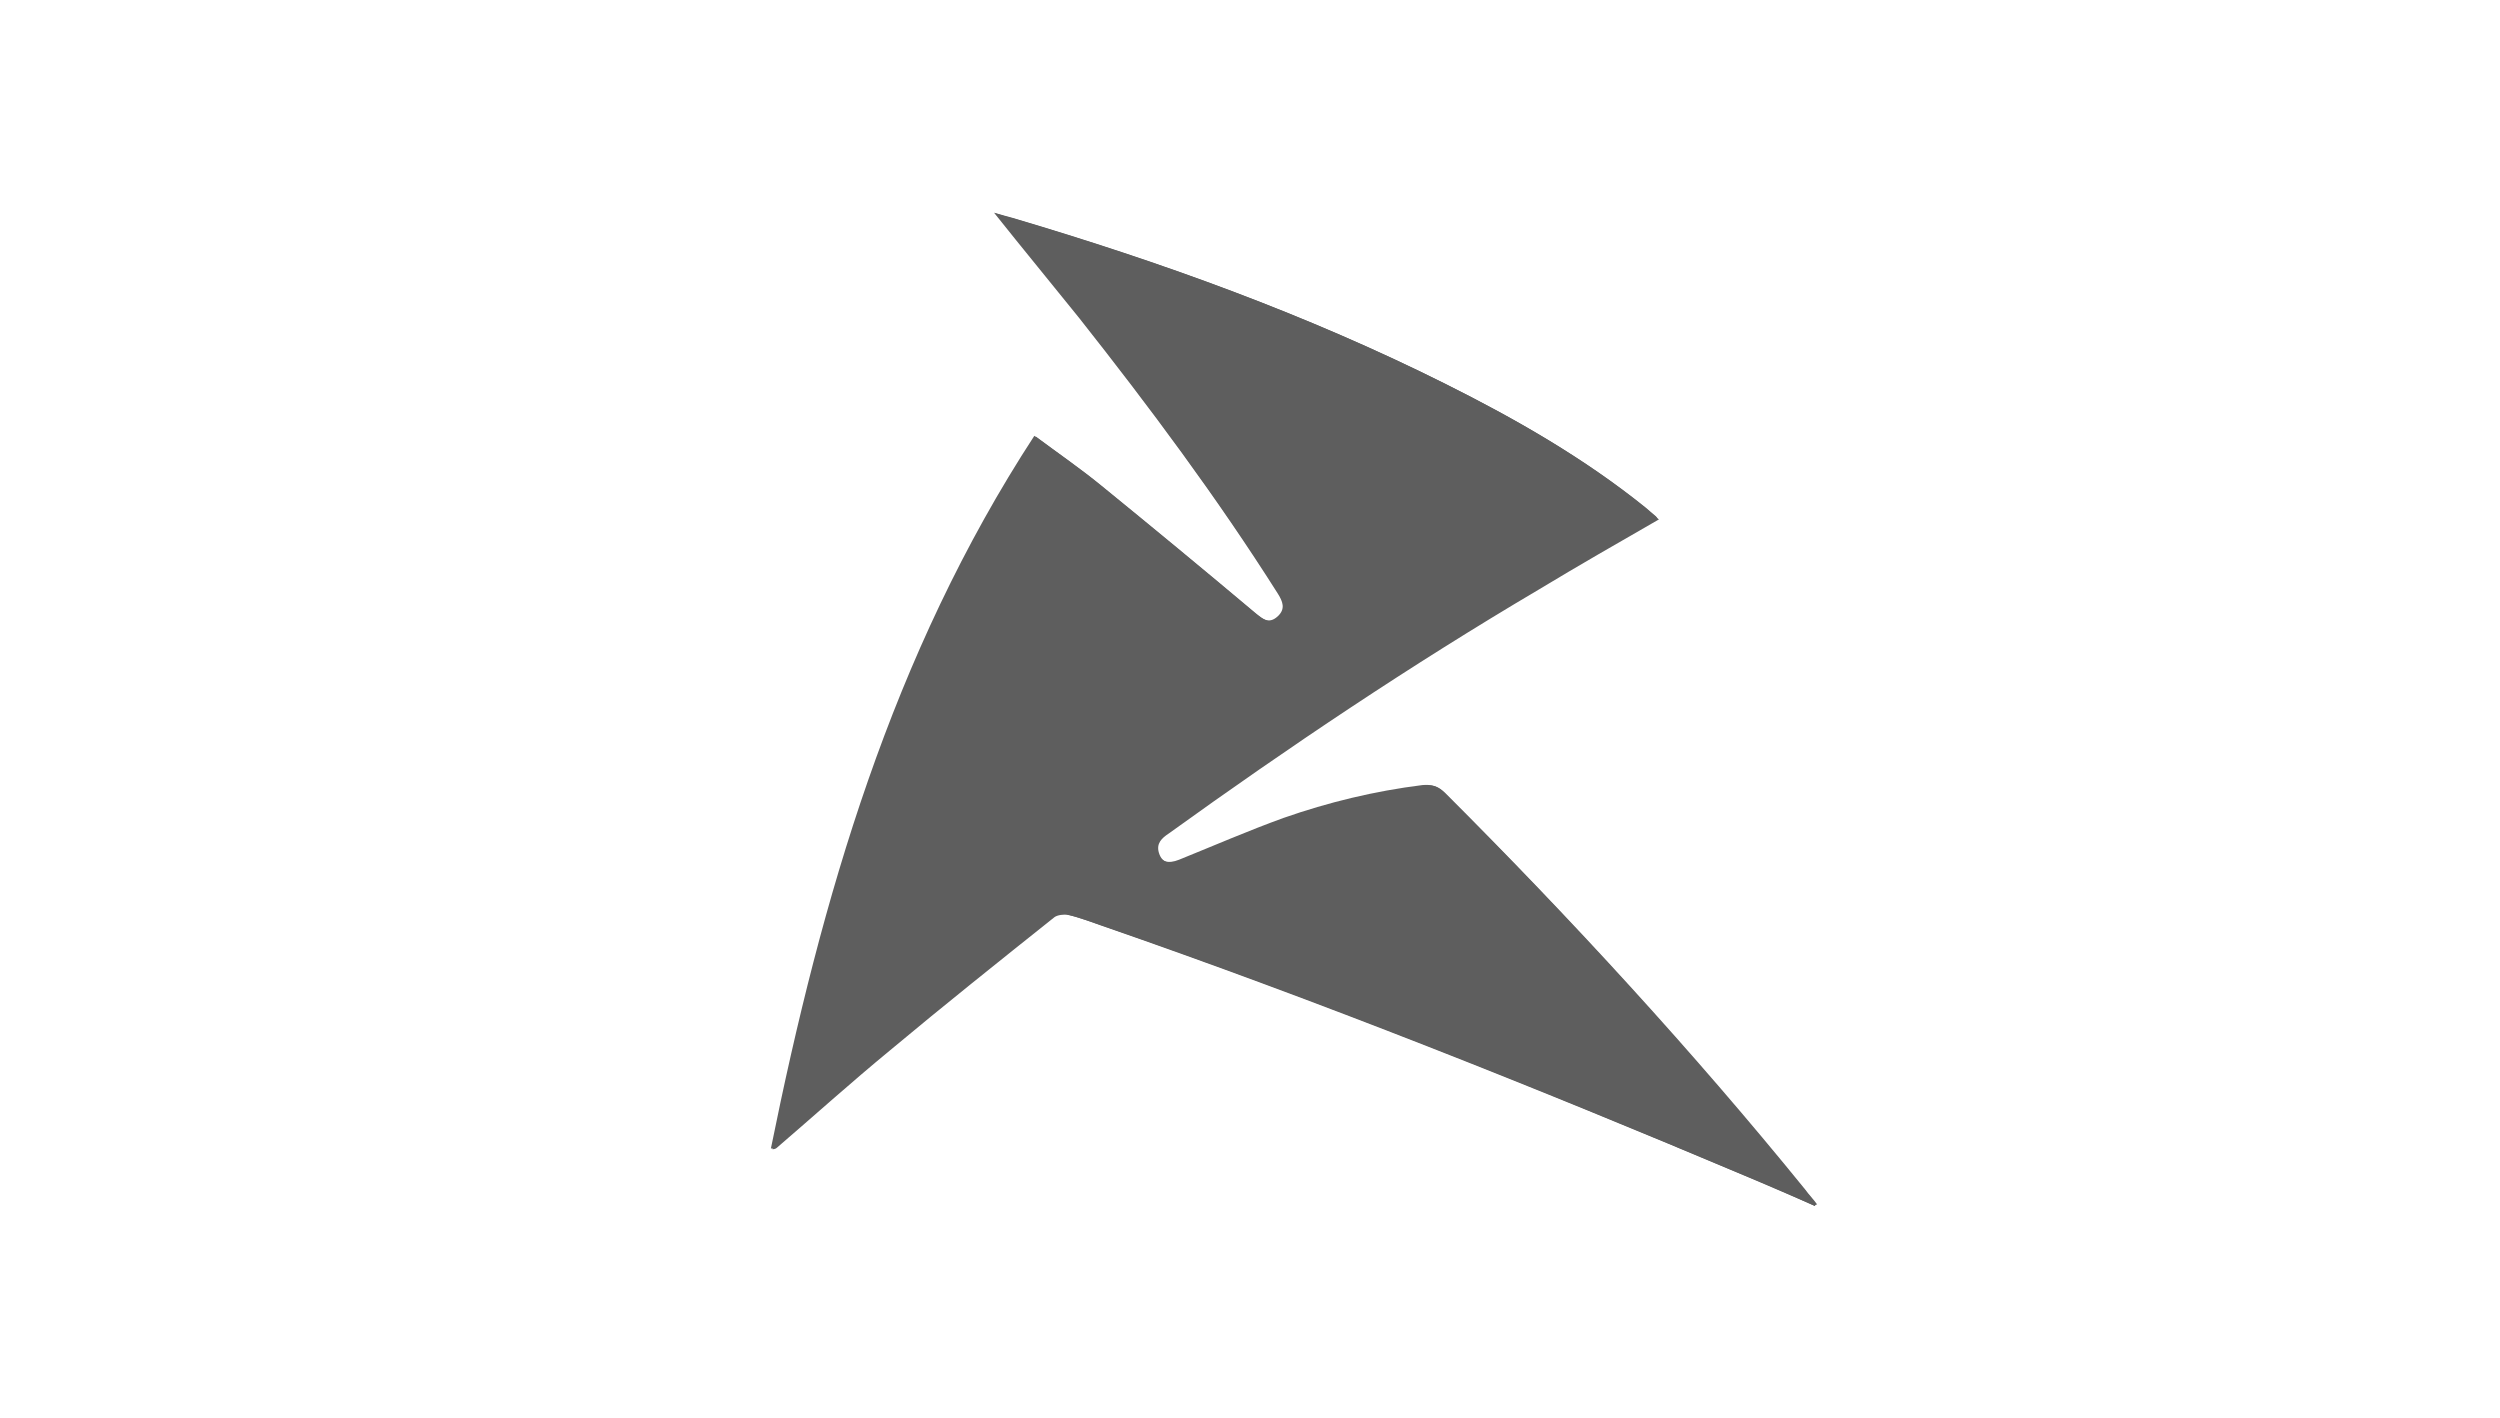 <?xml version="1.0" encoding="utf-8"?>
<!-- Generator: Adobe Illustrator 18.1.0, SVG Export Plug-In . SVG Version: 6.00 Build 0)  -->
<svg version="1.1" id="Layer_1" xmlns="http://www.w3.org/2000/svg" xmlns:xlink="http://www.w3.org/1999/xlink" x="0px" y="0px"
	 viewBox="0 0 335 190" enable-background="new 0 0 335 190" xml:space="preserve">
<g id="s7A5hH.tif">
	<g>
		<path fill="#5E5E5E" d="M243.2,161.6c0-0.1,0.1-0.2,0.1-0.3c-0.5-0.7-1.1-1.4-1.6-2c-15.1-18.5-31.2-36.2-48.2-53.1
			c-0.9-0.9-1.7-1.1-2.9-1c-6.4,0.8-12.6,2.3-18.6,4.4c-4.7,1.7-9.3,3.7-14,5.6c-1.5,0.6-2.5,0.3-2.9-1s0.4-1.9,1.3-2.6
			C172.5,100,188.9,89,206,78.9c5.3-3.2,10.7-6.2,16.1-9.4c-0.1-0.1-0.2-0.3-0.4-0.4c-0.5-0.4-0.9-0.8-1.4-1.2
			c-8.2-6.6-17.3-11.8-26.7-16.5c-18.6-9.3-38-16.3-57.9-22.2c-0.7-0.2-1.5-0.4-2.5-0.7c3.9,4.9,7.7,9.5,11.4,14.1
			c9.4,11.9,18.5,24.1,26.6,36.9c0.7,1.1,1.1,2.1,0,3.1c-1.2,1.1-2.1,0.3-3.1-0.5c-6.9-5.8-13.8-11.5-20.8-17.2
			c-2.7-2.2-5.6-4.2-8.7-6.5c-19.1,29.3-28.5,61.9-35.3,95.5c0.3,0,0.5-0.1,0.6-0.2c5-4.3,10-8.8,15.1-13c7.3-6,14.7-11.9,22.1-17.9
			c0.4-0.3,1.2-0.4,1.8-0.3c1.5,0.4,2.9,0.9,4.4,1.4c29.4,10.1,58.3,21.7,86.9,33.8C237.4,159,240.3,160.3,243.2,161.6z"/>
		<path fill="#5E5E5E" d="M243.2,161.6c-2.9-1.3-5.8-2.5-8.8-3.8c-28.7-12.1-57.5-23.6-86.9-33.8c-1.4-0.5-2.9-1.1-4.4-1.4
			c-0.5-0.1-1.4,0-1.8,0.3c-7.4,5.9-14.8,11.8-22.1,17.9c-5.1,4.2-10.1,8.7-15.1,13c-0.1,0.1-0.3,0.2-0.6,0.2
			c6.8-33.6,16.2-66.2,35.3-95.5c3.1,2.3,6,4.3,8.7,6.5c7,5.7,13.9,11.4,20.8,17.2c1,0.8,1.9,1.6,3.1,0.5c1-1,0.6-2,0-3.1
			c-8.2-12.8-17.2-25-26.6-36.9c-3.7-4.7-7.4-9.3-11.4-14.1c1,0.3,1.7,0.5,2.5,0.7c19.9,5.9,39.3,12.9,57.9,22.2
			c9.4,4.7,18.5,9.9,26.7,16.5c0.5,0.4,0.9,0.8,1.4,1.2c0.1,0.1,0.2,0.3,0.4,0.4c-5.4,3.1-10.8,6.2-16.1,9.4
			c-17.1,10.1-33.5,21.1-49.6,32.7c-0.9,0.6-1.7,1.3-1.3,2.6c0.4,1.3,1.4,1.6,2.9,1c4.6-1.9,9.3-3.9,14-5.6c6-2.2,12.3-3.6,18.6-4.4
			c1.2-0.2,2,0.1,2.9,1c16.9,16.9,33.1,34.5,48.2,53.1c0.5,0.7,1.1,1.3,1.6,2C243.3,161.4,243.2,161.5,243.2,161.6z"/>
	</g>
</g>
</svg>
